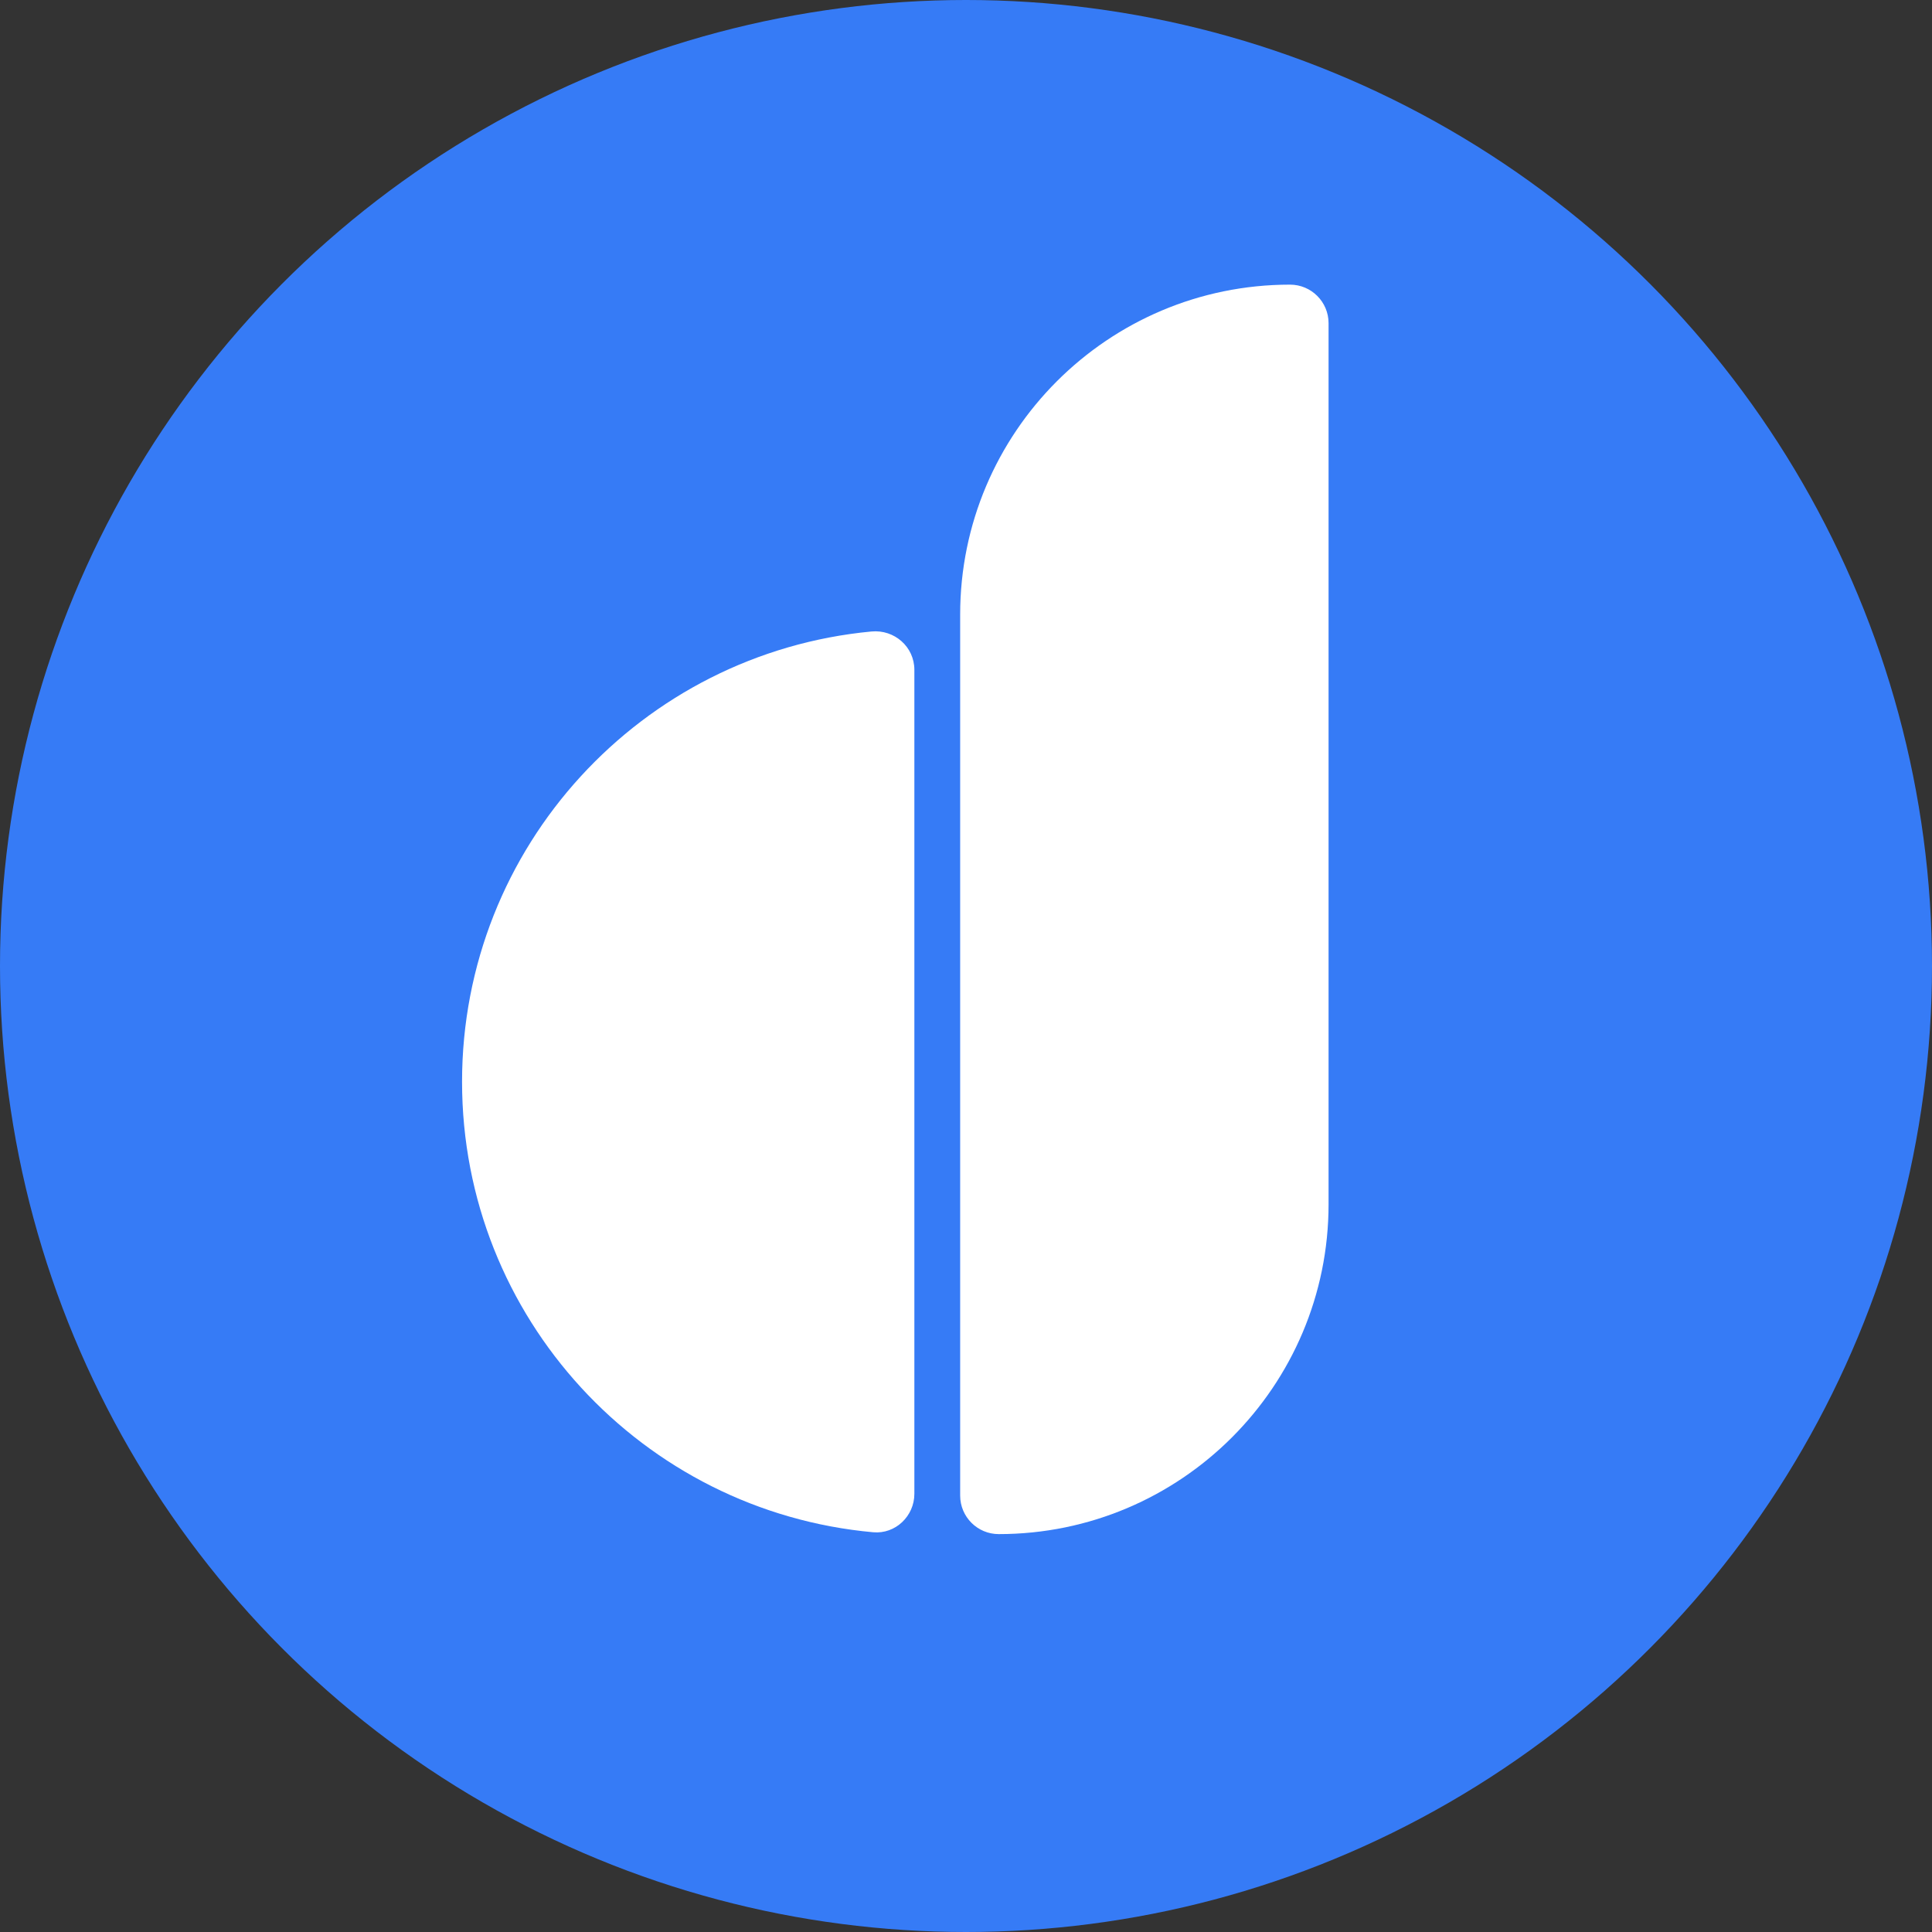 <?xml version="1.0" encoding="UTF-8"?>
<svg id="a" data-name="Layer_1" xmlns="http://www.w3.org/2000/svg" width="500" height="500" viewBox="0 0 500 500">
  <rect x="0" y="0" width="500" height="500" fill="#333333" stroke="none"/>
  <circle cx="250" cy="250" r="250" fill="#367bf6"/>
  <g>
    <path d="M119.58,279.967c0,61.061,46.752,111.202,106.412,116.58,5.749.518,10.645-4.178,10.645-9.95v-213.25c0-5.951-5.169-10.475-11.094-9.918-59.446,5.588-105.964,55.631-105.964,116.538Z" fill="#fff"/>
    <path d="M333.859,73.664h0c5.504,0,9.973,4.469,9.973,9.973v228.018c0,47.117-38.253,85.37-85.37,85.37h0c-5.504,0-9.973-4.469-9.973-9.973v-228.018c0-47.117,38.253-85.37,85.37-85.37Z" fill="#fff"/>
  </g>
</svg>